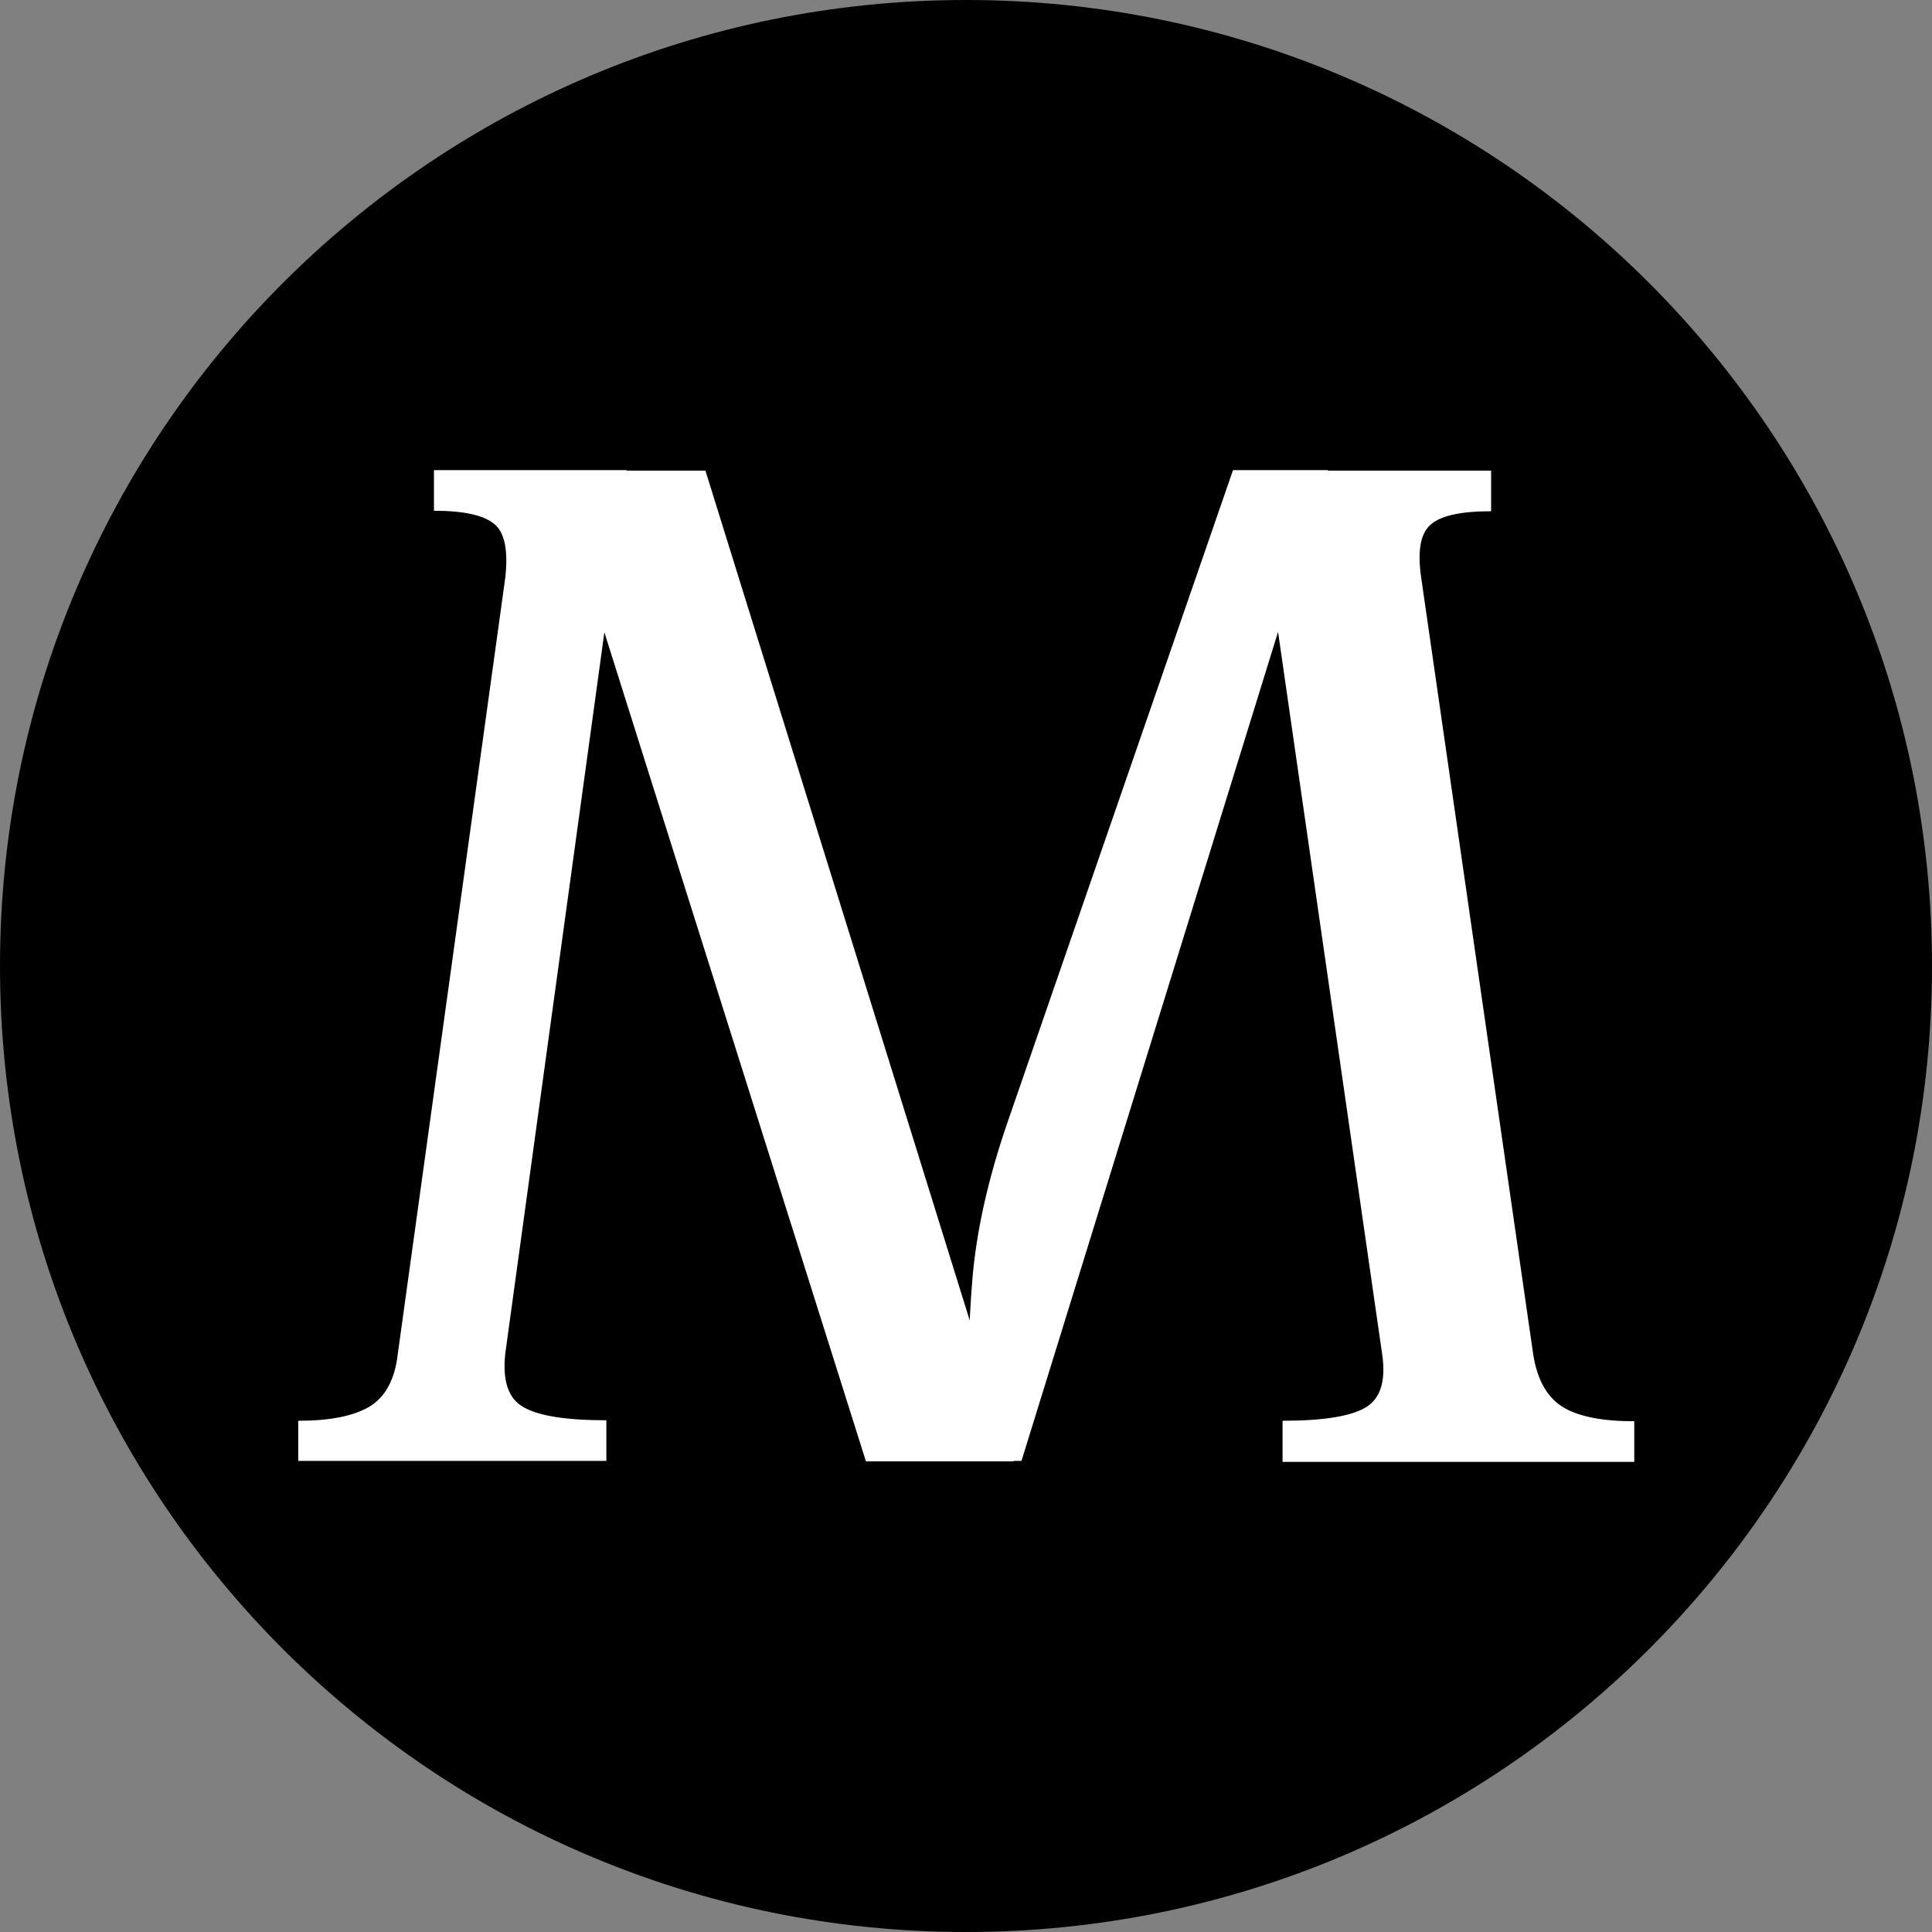 <?xml version="1.0" encoding="UTF-8"?>
<svg data-bbox="0 0 39 39" viewBox="0 0 39 39" xmlns="http://www.w3.org/2000/svg" data-type="color">
    <rect x="0" y="0" width="39" height="39" fill="#808080" stroke="none"/>
    <g>
        <path d="M39 19.5C39 30.27 30.27 39 19.5 39S0 30.27 0 19.5 8.73 0 19.5 0 39 8.73 39 19.5" fill="#000000" data-color="1"/>
        <path d="M6.02 29.5v-.82c.63 0 1.1-.09 1.43-.28.32-.19.52-.54.58-1.07l2.17-15.67c.06-.54-.01-.91-.22-1.08-.21-.18-.62-.27-1.22-.27v-.82h3.89L10.2 27.32q-.09.825.36 1.08.45.27 1.68.27v.82H6.02Zm8.22-20 6.22 20h-2.98l-6.31-20h3.08Zm5.31 19.34c-.02-1.07 0-2.08.08-3.03s.31-2 .71-3.16l4.55-13.16h1.92l-6.19 20h-1.04q0-.405-.03-.66Zm6.34.66v-.82q1.23 0 1.68-.27t.33-1.08L25.33 9.5h4.77v.82c-.61 0-1.02.09-1.22.27-.21.18-.27.54-.19 1.08l2.26 15.67c.08.52.29.88.61 1.07s.8.28 1.43.28v.82h-7.1Z" fill="#ffffff" data-color="2"/>
    </g>
</svg>
